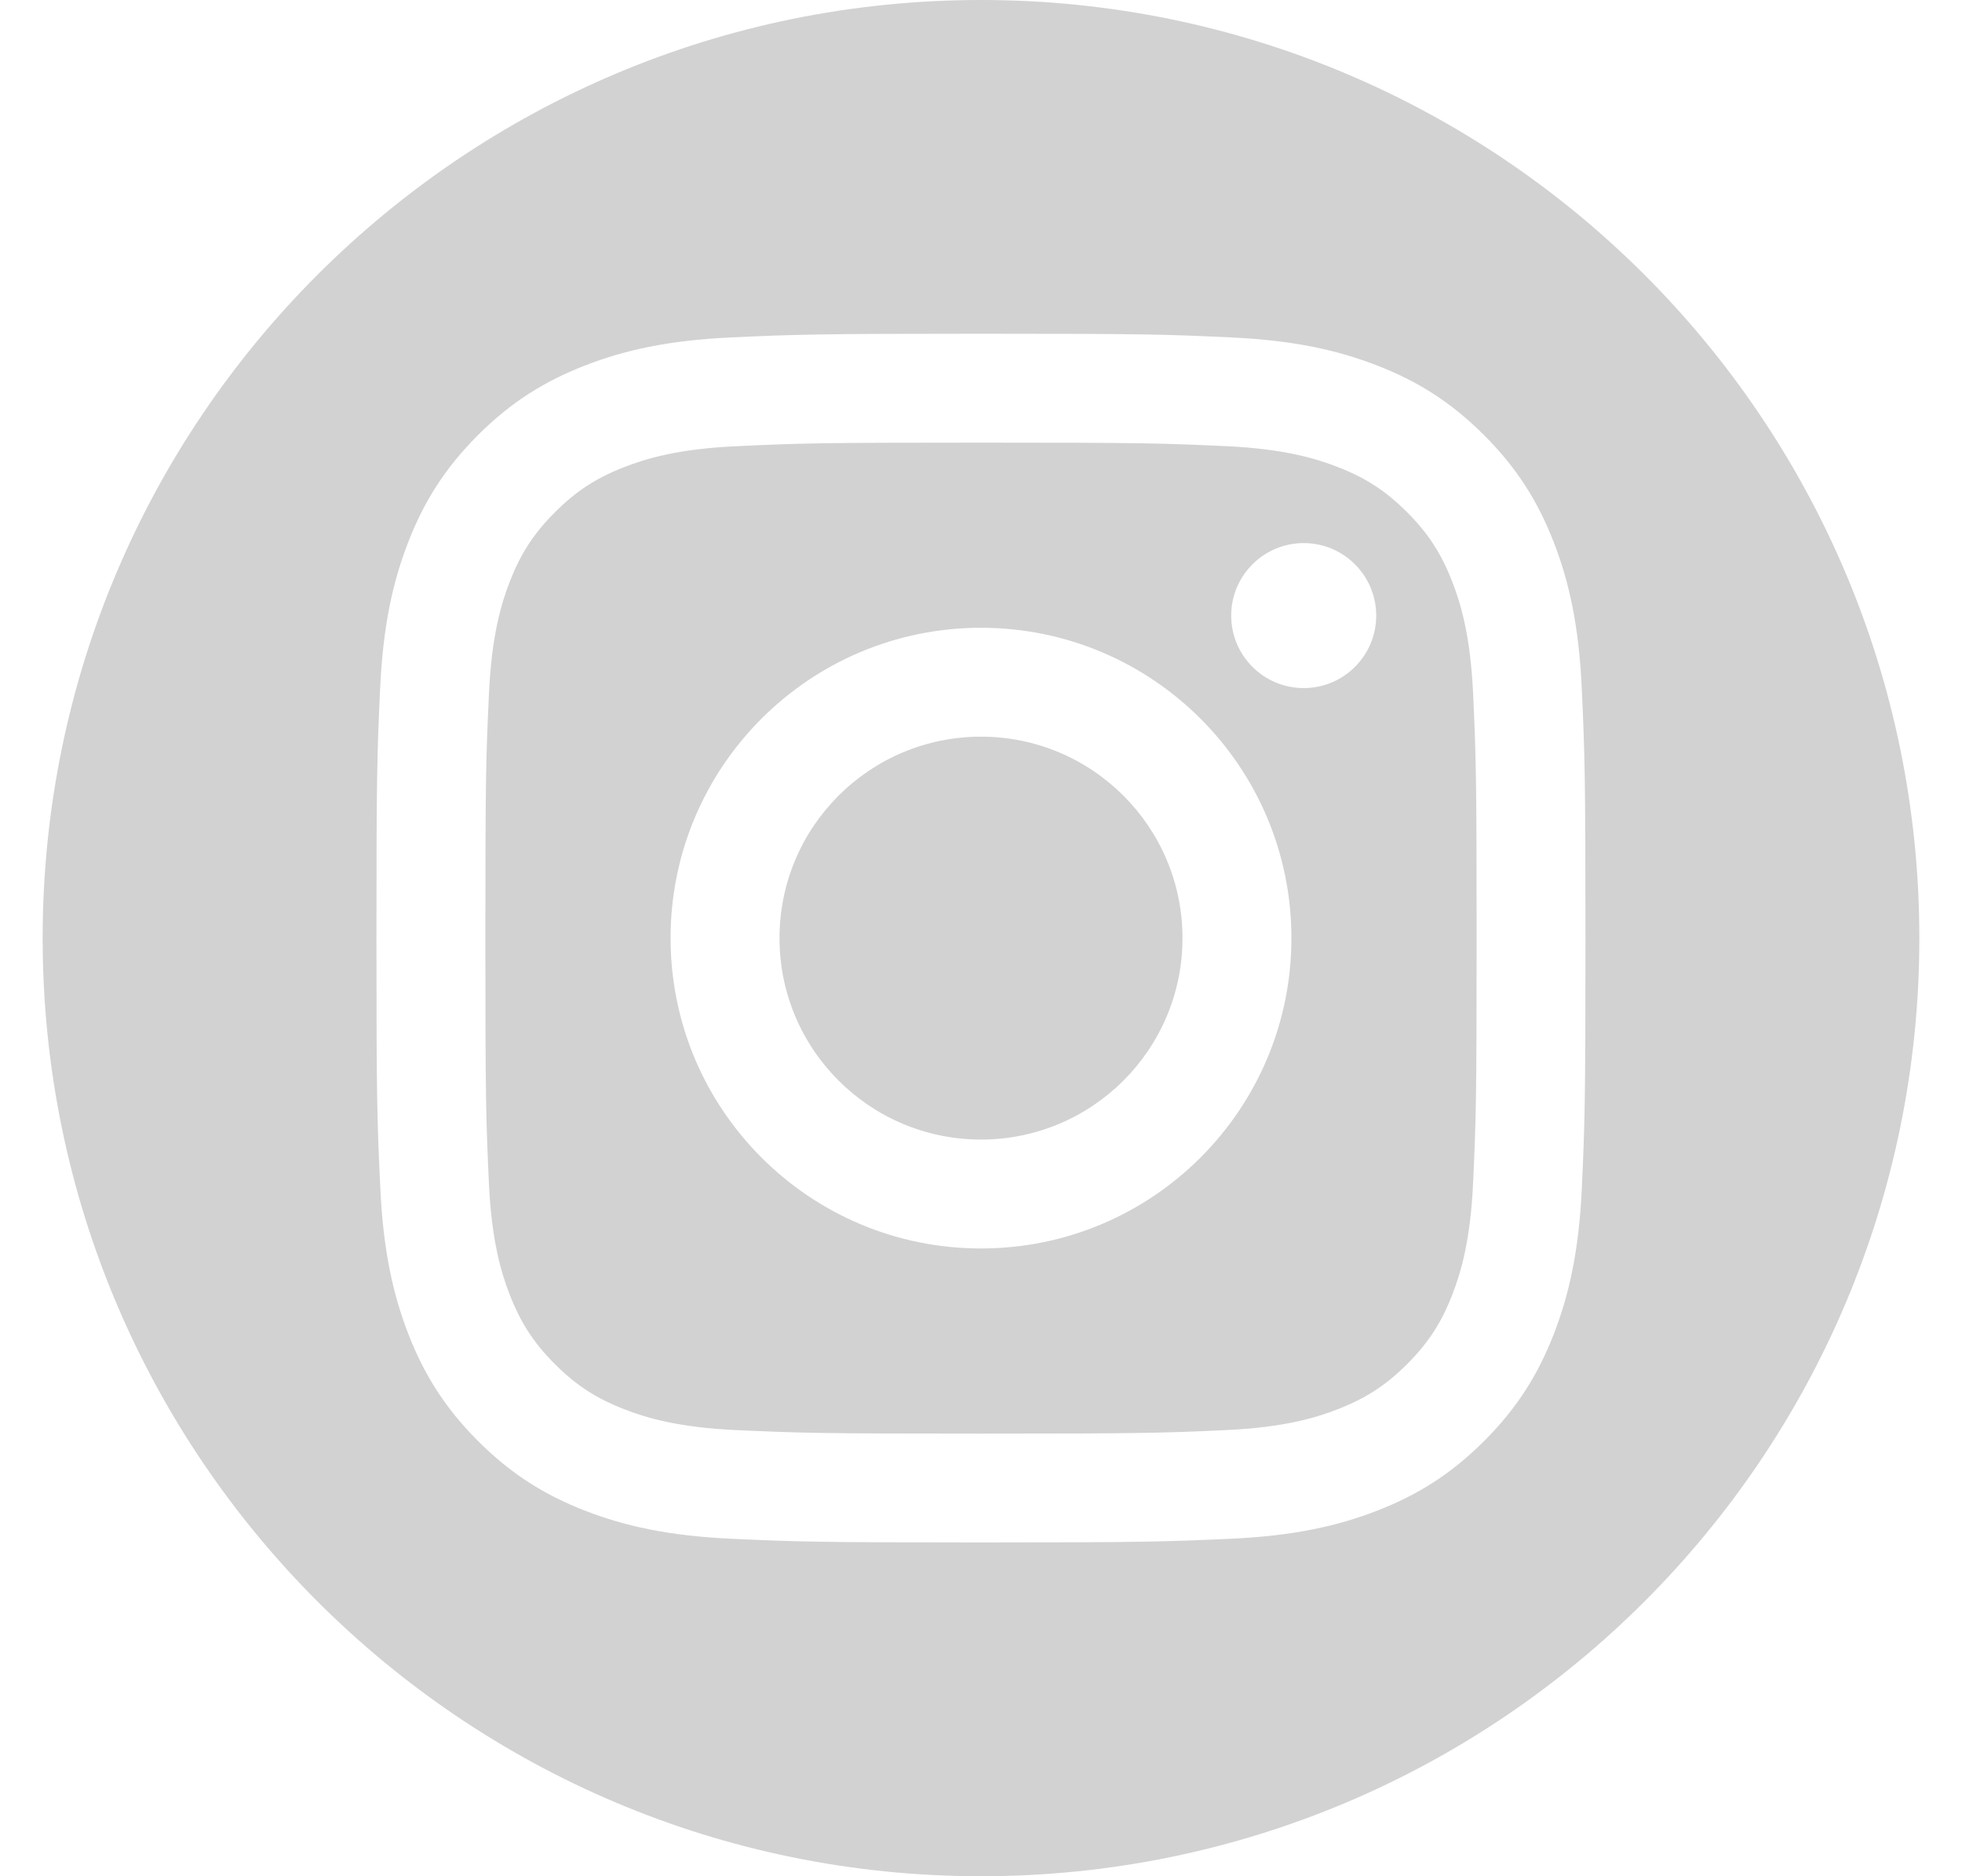 <svg width="23" height="22" viewBox="0 0 23 22" fill="none" xmlns="http://www.w3.org/2000/svg">
<g clip-path="url(#clip0_1699_5600)">
<path d="M17.024 6.82C16.895 6.489 16.742 6.253 16.494 6.005C16.246 5.757 16.01 5.603 15.679 5.475C15.429 5.378 15.054 5.262 14.363 5.231C13.616 5.197 13.392 5.19 11.5 5.19C9.608 5.19 9.384 5.197 8.636 5.232C7.945 5.263 7.57 5.379 7.32 5.476C6.99 5.604 6.754 5.758 6.506 6.006C6.258 6.254 6.104 6.49 5.976 6.82C5.879 7.07 5.763 7.445 5.732 8.136C5.697 8.884 5.69 9.108 5.69 11C5.69 12.892 5.697 13.116 5.731 13.864C5.762 14.555 5.878 14.93 5.975 15.18C6.104 15.511 6.257 15.747 6.505 15.995C6.753 16.243 6.989 16.397 7.32 16.525C7.57 16.622 7.945 16.738 8.636 16.769C9.384 16.803 9.608 16.81 11.5 16.81C13.392 16.81 13.616 16.803 14.364 16.769C15.055 16.738 15.43 16.622 15.68 16.525C16.011 16.396 16.247 16.243 16.495 15.995C16.743 15.747 16.897 15.511 17.025 15.18C17.122 14.93 17.238 14.555 17.269 13.864C17.303 13.117 17.31 12.893 17.31 11C17.31 9.107 17.303 8.884 17.269 8.136C17.237 7.445 17.121 7.07 17.024 6.82ZM11.5 14.639C9.49 14.639 7.861 13.01 7.861 11C7.861 8.99 9.49 7.361 11.5 7.361C13.51 7.361 15.139 8.99 15.139 11C15.139 13.01 13.51 14.639 11.5 14.639ZM15.283 8.068C14.813 8.068 14.433 7.687 14.433 7.218C14.433 6.749 14.814 6.368 15.283 6.368C15.752 6.368 16.133 6.749 16.133 7.218C16.133 7.687 15.753 8.068 15.283 8.068Z" fill="#D2D2D2"/>
<path d="M13.862 11C13.862 12.305 12.804 13.362 11.5 13.362C10.196 13.362 9.138 12.304 9.138 11C9.138 9.695 10.196 8.638 11.5 8.638C12.804 8.638 13.862 9.696 13.862 11Z" fill="#D2D2D2"/>
<path d="M11.5 0C5.425 0 0.5 4.925 0.5 11C0.5 17.075 5.425 22 11.5 22C17.575 22 22.5 17.075 22.5 11C22.5 4.925 17.575 0 11.5 0ZM18.544 13.922C18.51 14.676 18.39 15.191 18.215 15.642C18.034 16.108 17.792 16.503 17.398 16.897C17.004 17.291 16.609 17.533 16.143 17.714C15.692 17.889 15.177 18.009 14.423 18.043C13.667 18.077 13.426 18.086 11.501 18.086C9.576 18.086 9.335 18.078 8.579 18.043C7.825 18.009 7.31 17.889 6.859 17.714C6.393 17.533 5.998 17.291 5.604 16.897C5.21 16.503 4.968 16.108 4.787 15.642C4.612 15.191 4.492 14.676 4.458 13.922C4.422 13.166 4.413 12.925 4.413 11C4.413 9.075 4.421 8.834 4.456 8.078C4.49 7.324 4.61 6.809 4.785 6.358C4.966 5.892 5.208 5.497 5.602 5.103C5.996 4.709 6.391 4.467 6.857 4.286C7.309 4.11 7.824 3.99 8.578 3.956C9.334 3.922 9.575 3.913 11.5 3.913C13.425 3.913 13.666 3.921 14.422 3.956C15.176 3.99 15.691 4.11 16.142 4.285C16.608 4.466 17.003 4.708 17.397 5.102C17.791 5.496 18.033 5.891 18.214 6.357C18.389 6.808 18.509 7.323 18.543 8.077C18.577 8.833 18.586 9.074 18.586 10.999C18.586 12.924 18.578 13.166 18.544 13.922Z" fill="#D2D2D2"/>
</g>
<defs>
<clipPath id="clip0_1699_5600">
<rect width="22" height="22" fill="white" transform="translate(0.5)"/>
</clipPath>
</defs>
</svg>
